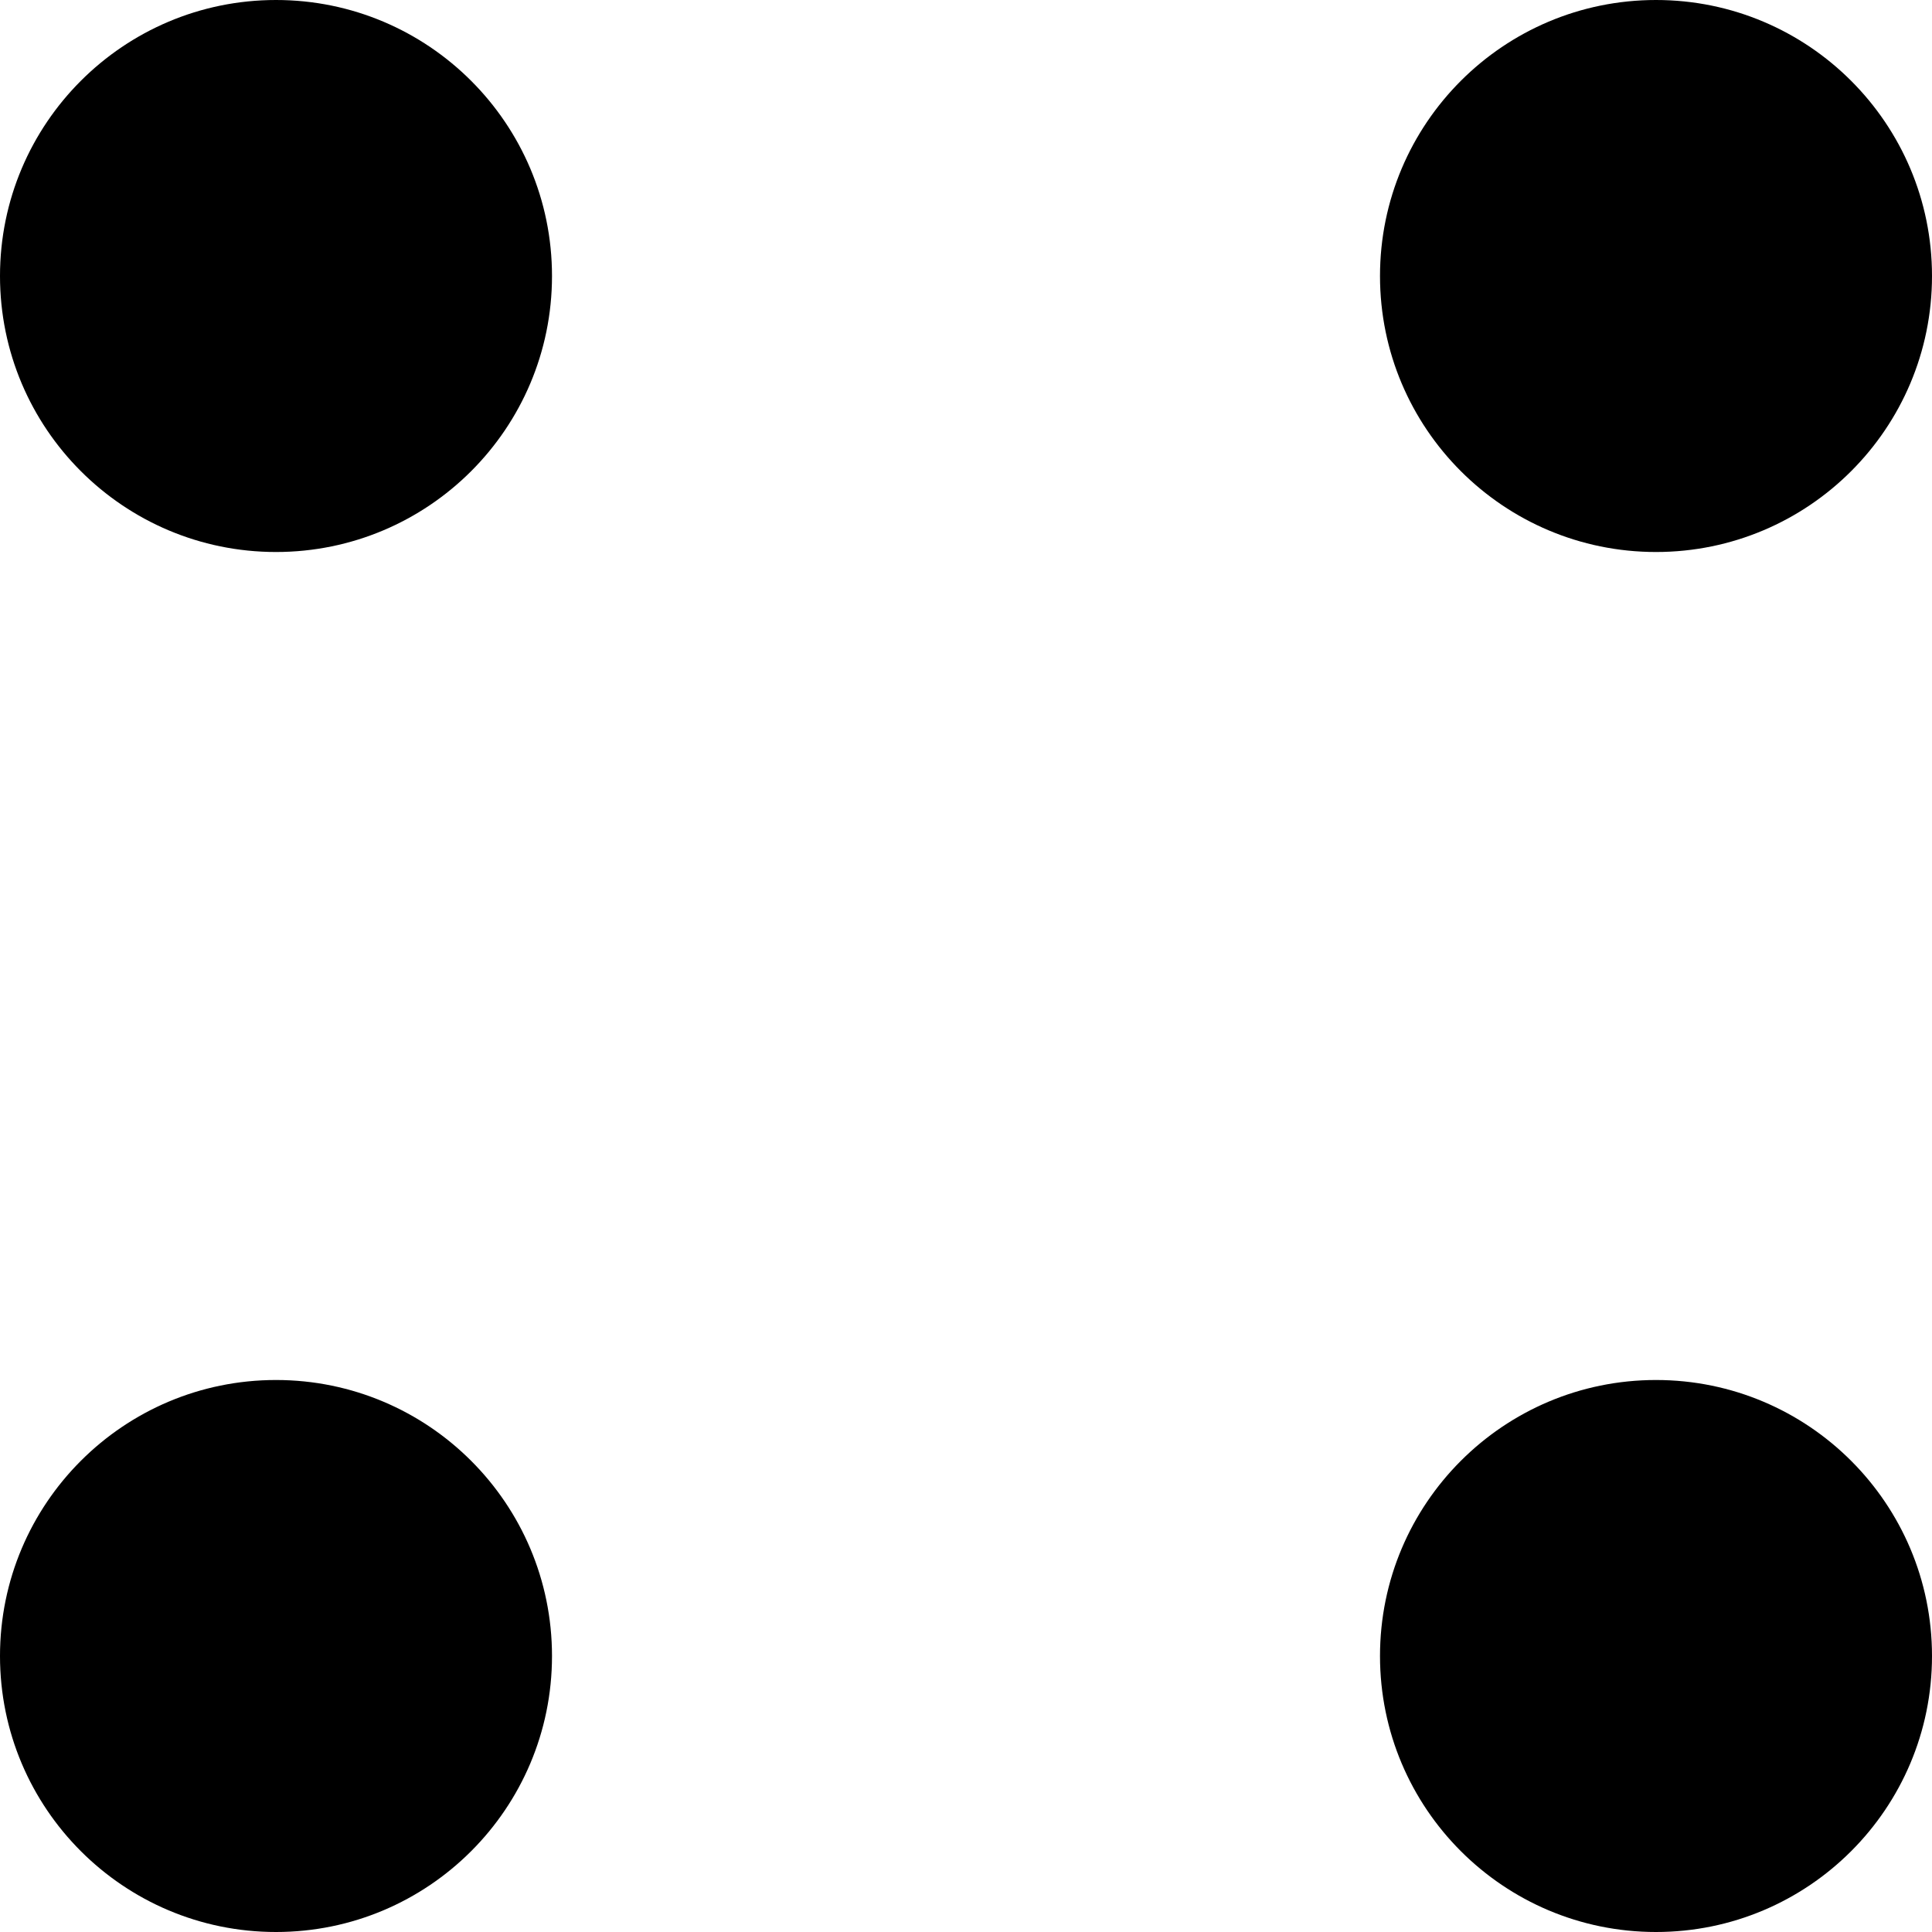 <svg xmlns="http://www.w3.org/2000/svg" width="14" height="14" viewBox="0 0 14 14">
  <g id="Group_169" data-name="Group 169" transform="translate(-1425.333 -454.5)">
    <circle id="Ellipse_20" data-name="Ellipse 20" cx="2" cy="2" r="2" transform="translate(1435.333 454.5)"/>
    <circle id="Ellipse_24" data-name="Ellipse 24" cx="2" cy="2" r="2" transform="translate(1425.333 454.5)"/>
    <circle id="Ellipse_22" data-name="Ellipse 22" cx="2" cy="2" r="2" transform="translate(1435.333 464.5)"/>
    <circle id="Ellipse_23" data-name="Ellipse 23" cx="2" cy="2" r="2" transform="translate(1425.333 464.5)"/>
  </g>
</svg>
